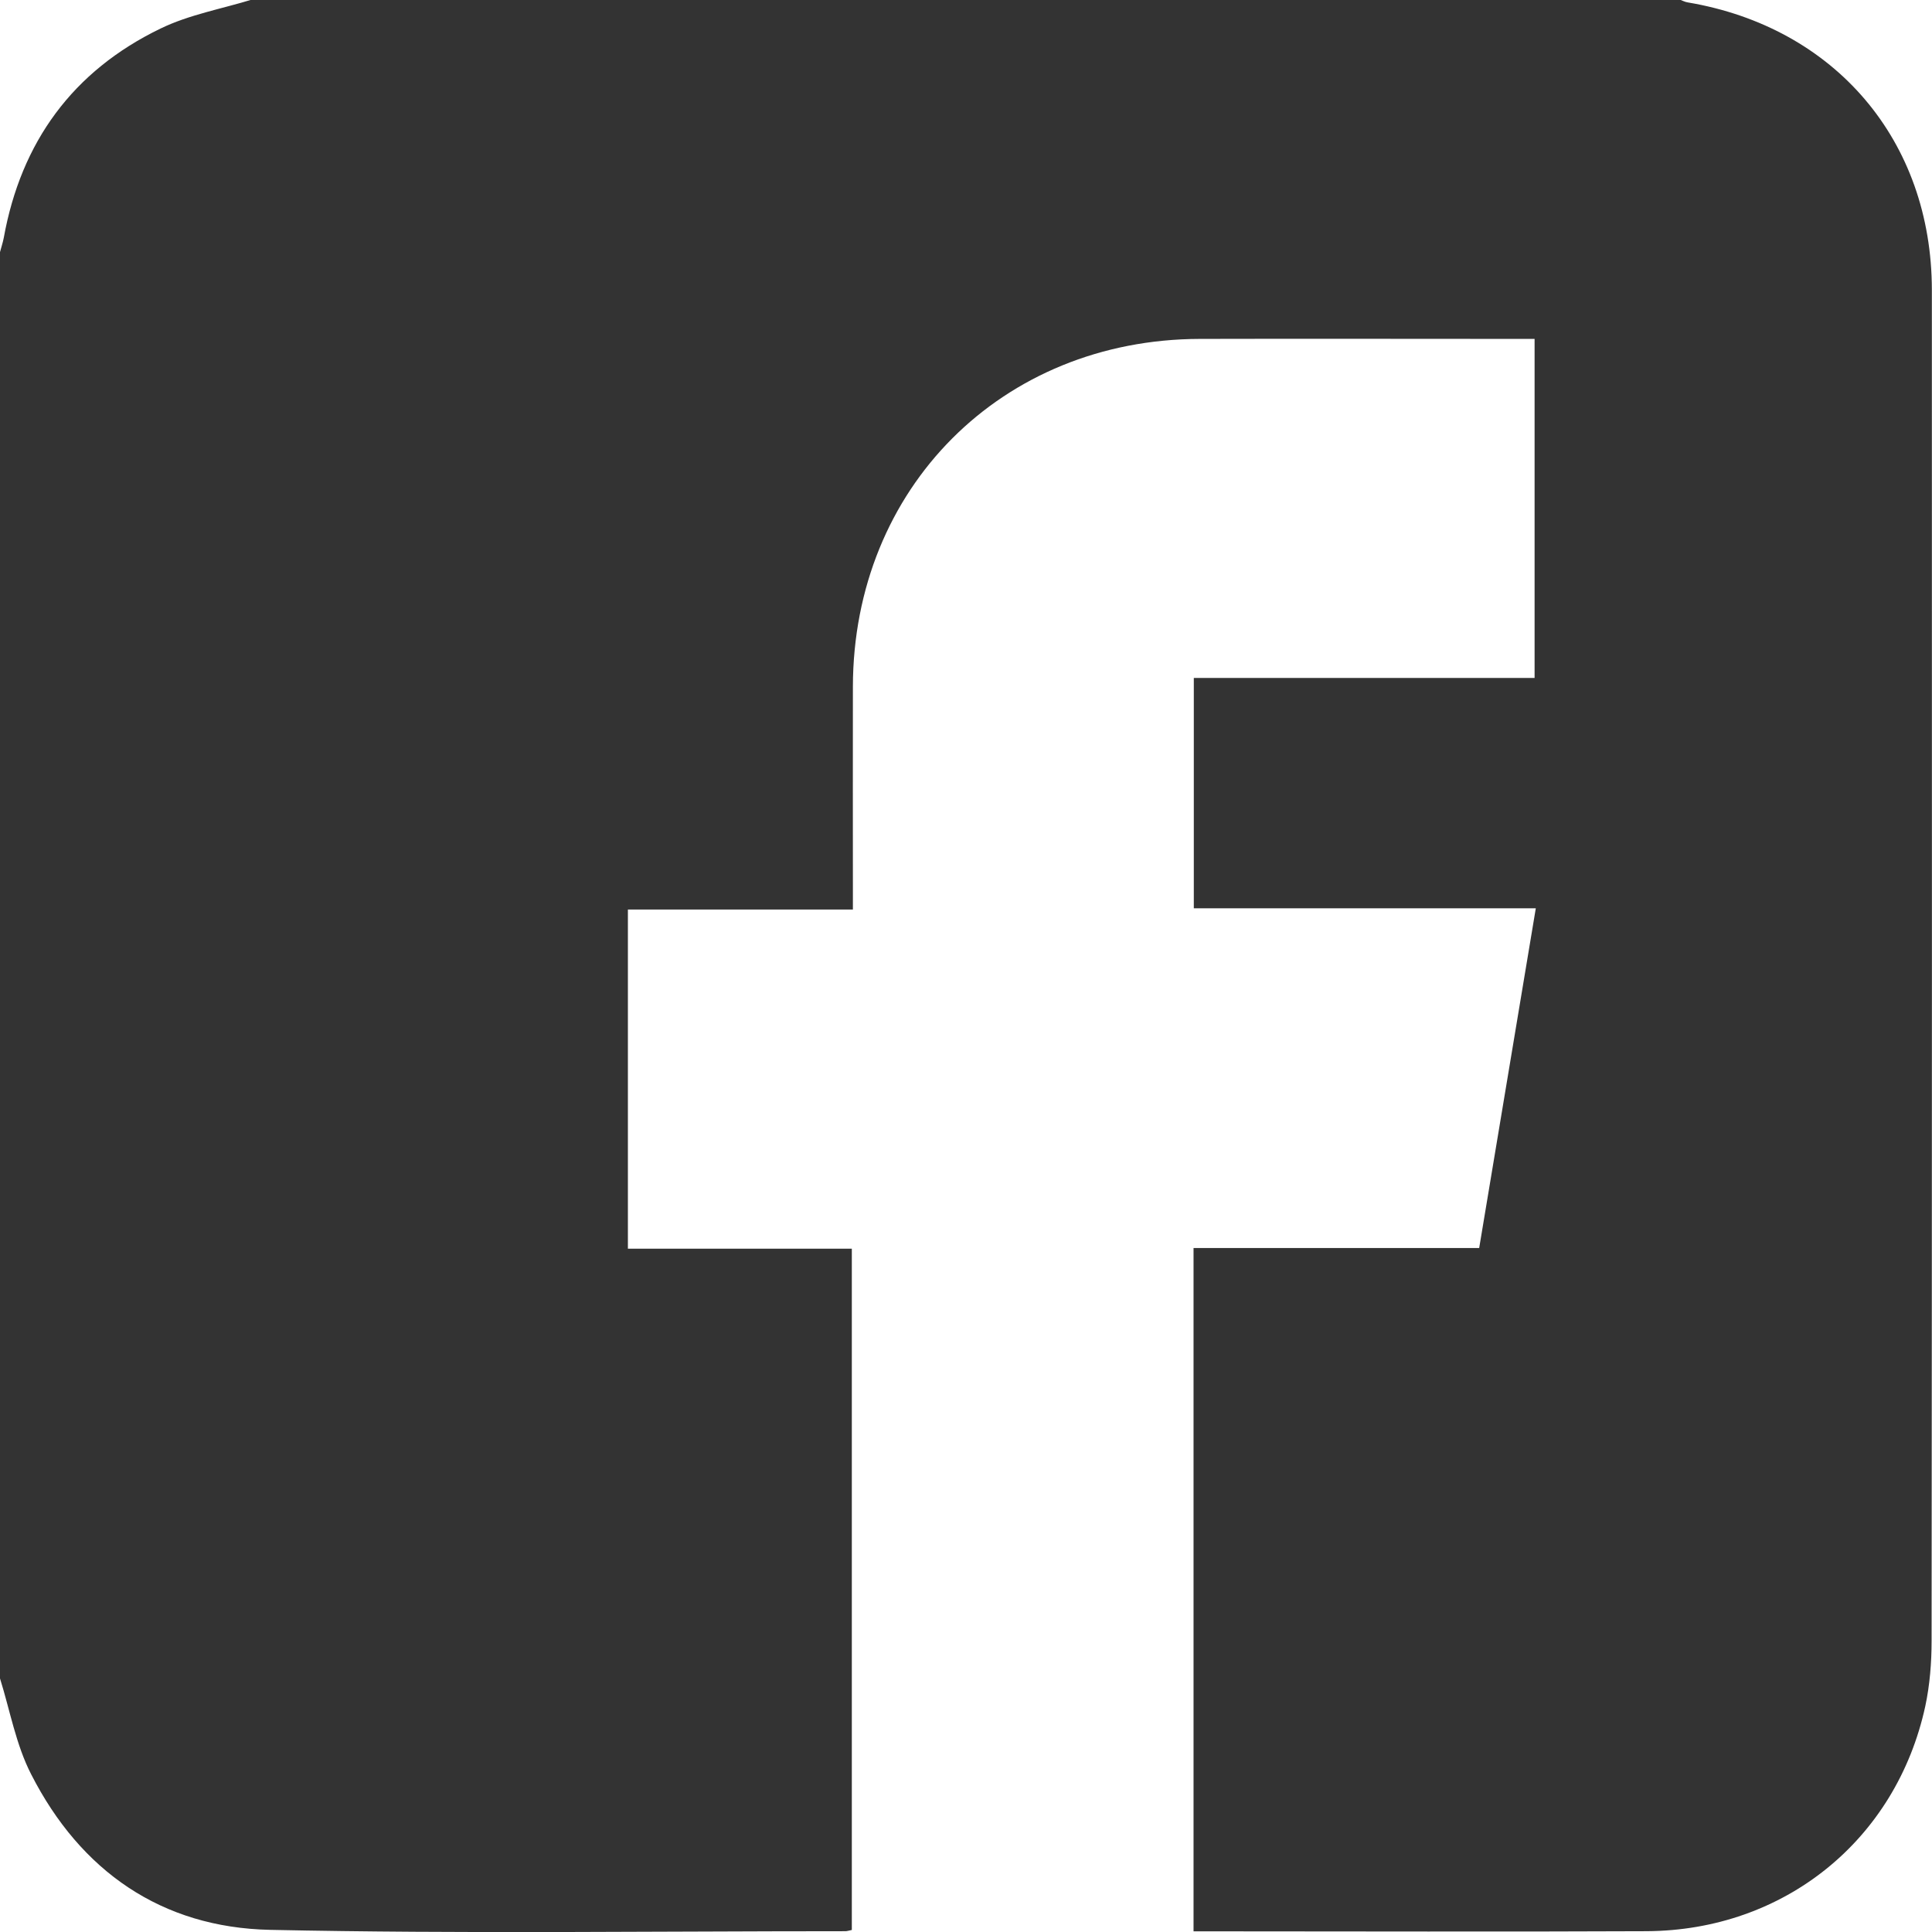 <?xml version="1.0" encoding="UTF-8"?>
<svg id="Layer_1" data-name="Layer 1" xmlns="http://www.w3.org/2000/svg" viewBox="0 0 144 144">
  <defs>
    <style>
      .cls-1 {
        fill: #333;
        stroke-width: 0px;
      }
    </style>
  </defs>
  <path class="cls-1" d="M18.84-.05c35.44,0,70.87,0,106.31,0,.22.08.43.2.65.23,10.97,1.85,18.18,10.3,18.19,21.43.01,33.56.01,67.12-.02,100.68,0,1.63-.13,3.29-.47,4.88-2.17,9.98-10.52,16.72-20.78,16.77-10.87.05-21.75.01-32.62.01h-1.14v-50.93h21.29c1.41-8.46,2.8-16.81,4.22-25.32h-25.49v-17.17h25.4v-25.27c-.5,0-.92,0-1.33,0-7.87,0-15.75-.02-23.62,0-14.77.03-25.83,11.12-25.86,25.91-.01,5.02,0,10.03,0,15.05,0,.49,0,.98,0,1.57h-16.77v25.28h16.69v50.78c-.21.04-.35.09-.48.09-14.3,0-28.6.2-42.88-.1-8.08-.17-14.12-4.37-17.8-11.58C1.19,130.05.75,127.5,0,125.1,0,89.67,0,54.23,0,18.79c.09-.35.21-.7.28-1.06C1.57,10.58,5.43,5.29,11.96,2.13,14.1,1.09,16.54.66,18.84-.05Z"/>
</svg>